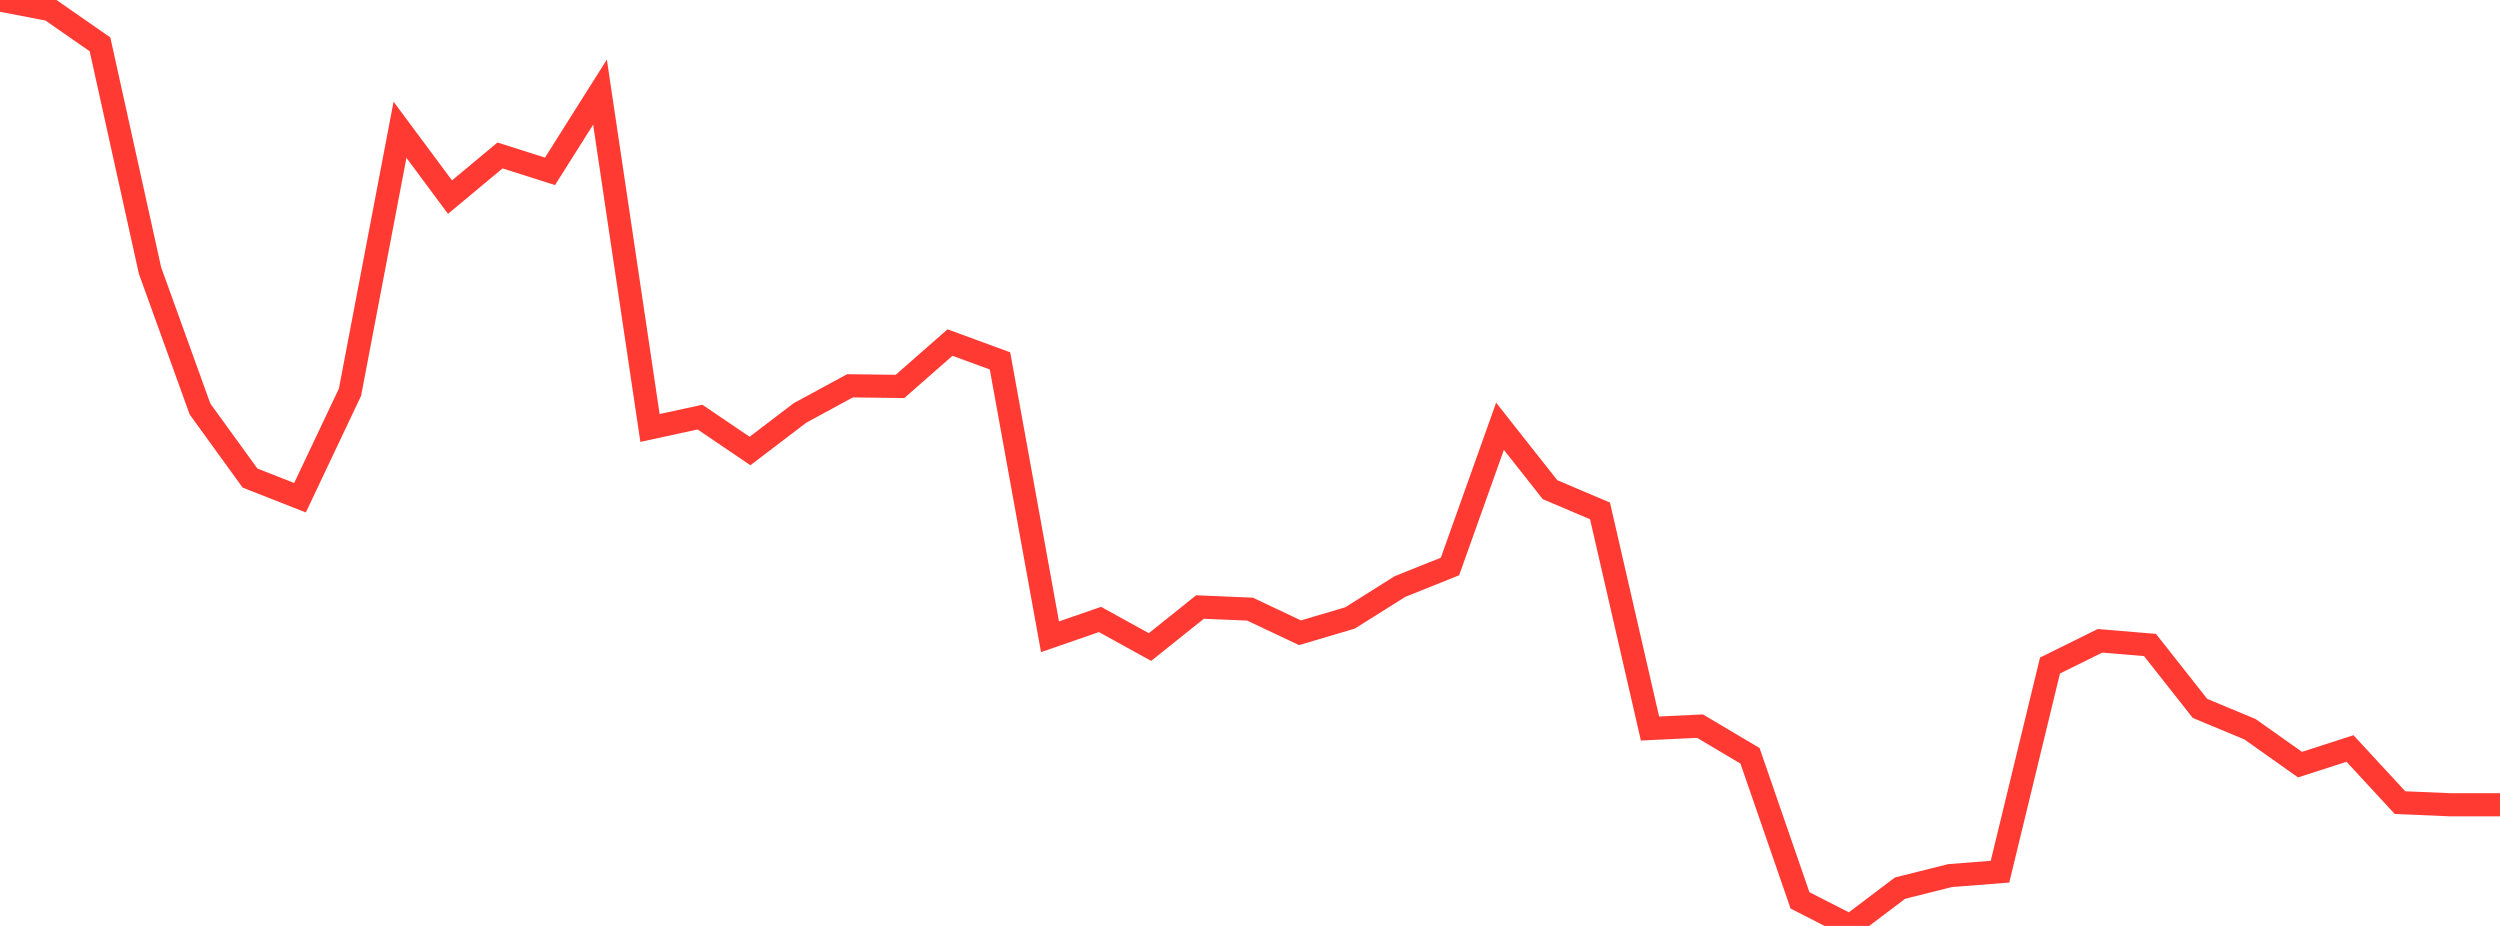 <?xml version="1.0" standalone="no"?>
<!DOCTYPE svg PUBLIC "-//W3C//DTD SVG 1.1//EN" "http://www.w3.org/Graphics/SVG/1.1/DTD/svg11.dtd">

<svg width="135" height="50" viewBox="0 0 135 50" preserveAspectRatio="none" 
  xmlns="http://www.w3.org/2000/svg"
  xmlns:xlink="http://www.w3.org/1999/xlink">


<polyline points="0.0, 0.0 2.7, 0.519 5.4, 2.395 8.1, 14.606 10.8, 22.086 13.5, 25.815 16.2, 26.877 18.9, 21.178 21.6, 7.007 24.3, 10.644 27.0, 8.395 29.7, 9.253 32.4, 4.974 35.1, 23.11 37.8, 22.524 40.5, 24.354 43.2, 22.298 45.9, 20.833 48.6, 20.867 51.3, 18.498 54.0, 19.489 56.7, 34.386 59.4, 33.451 62.1, 34.94 64.8, 32.779 67.5, 32.893 70.2, 34.169 72.9, 33.37 75.6, 31.671 78.3, 30.589 81.0, 23.019 83.7, 26.442 86.4, 27.589 89.1, 39.34 91.8, 39.211 94.5, 40.813 97.2, 48.619 99.9, 50.0 102.6, 47.96 105.3, 47.282 108.0, 47.071 110.7, 35.938 113.4, 34.604 116.1, 34.829 118.8, 38.255 121.5, 39.378 124.2, 41.29 126.9, 40.419 129.6, 43.342 132.3, 43.457 135.0, 43.457" fill="none" stroke="#ff3a33" stroke-width="1.25"/>

</svg>
